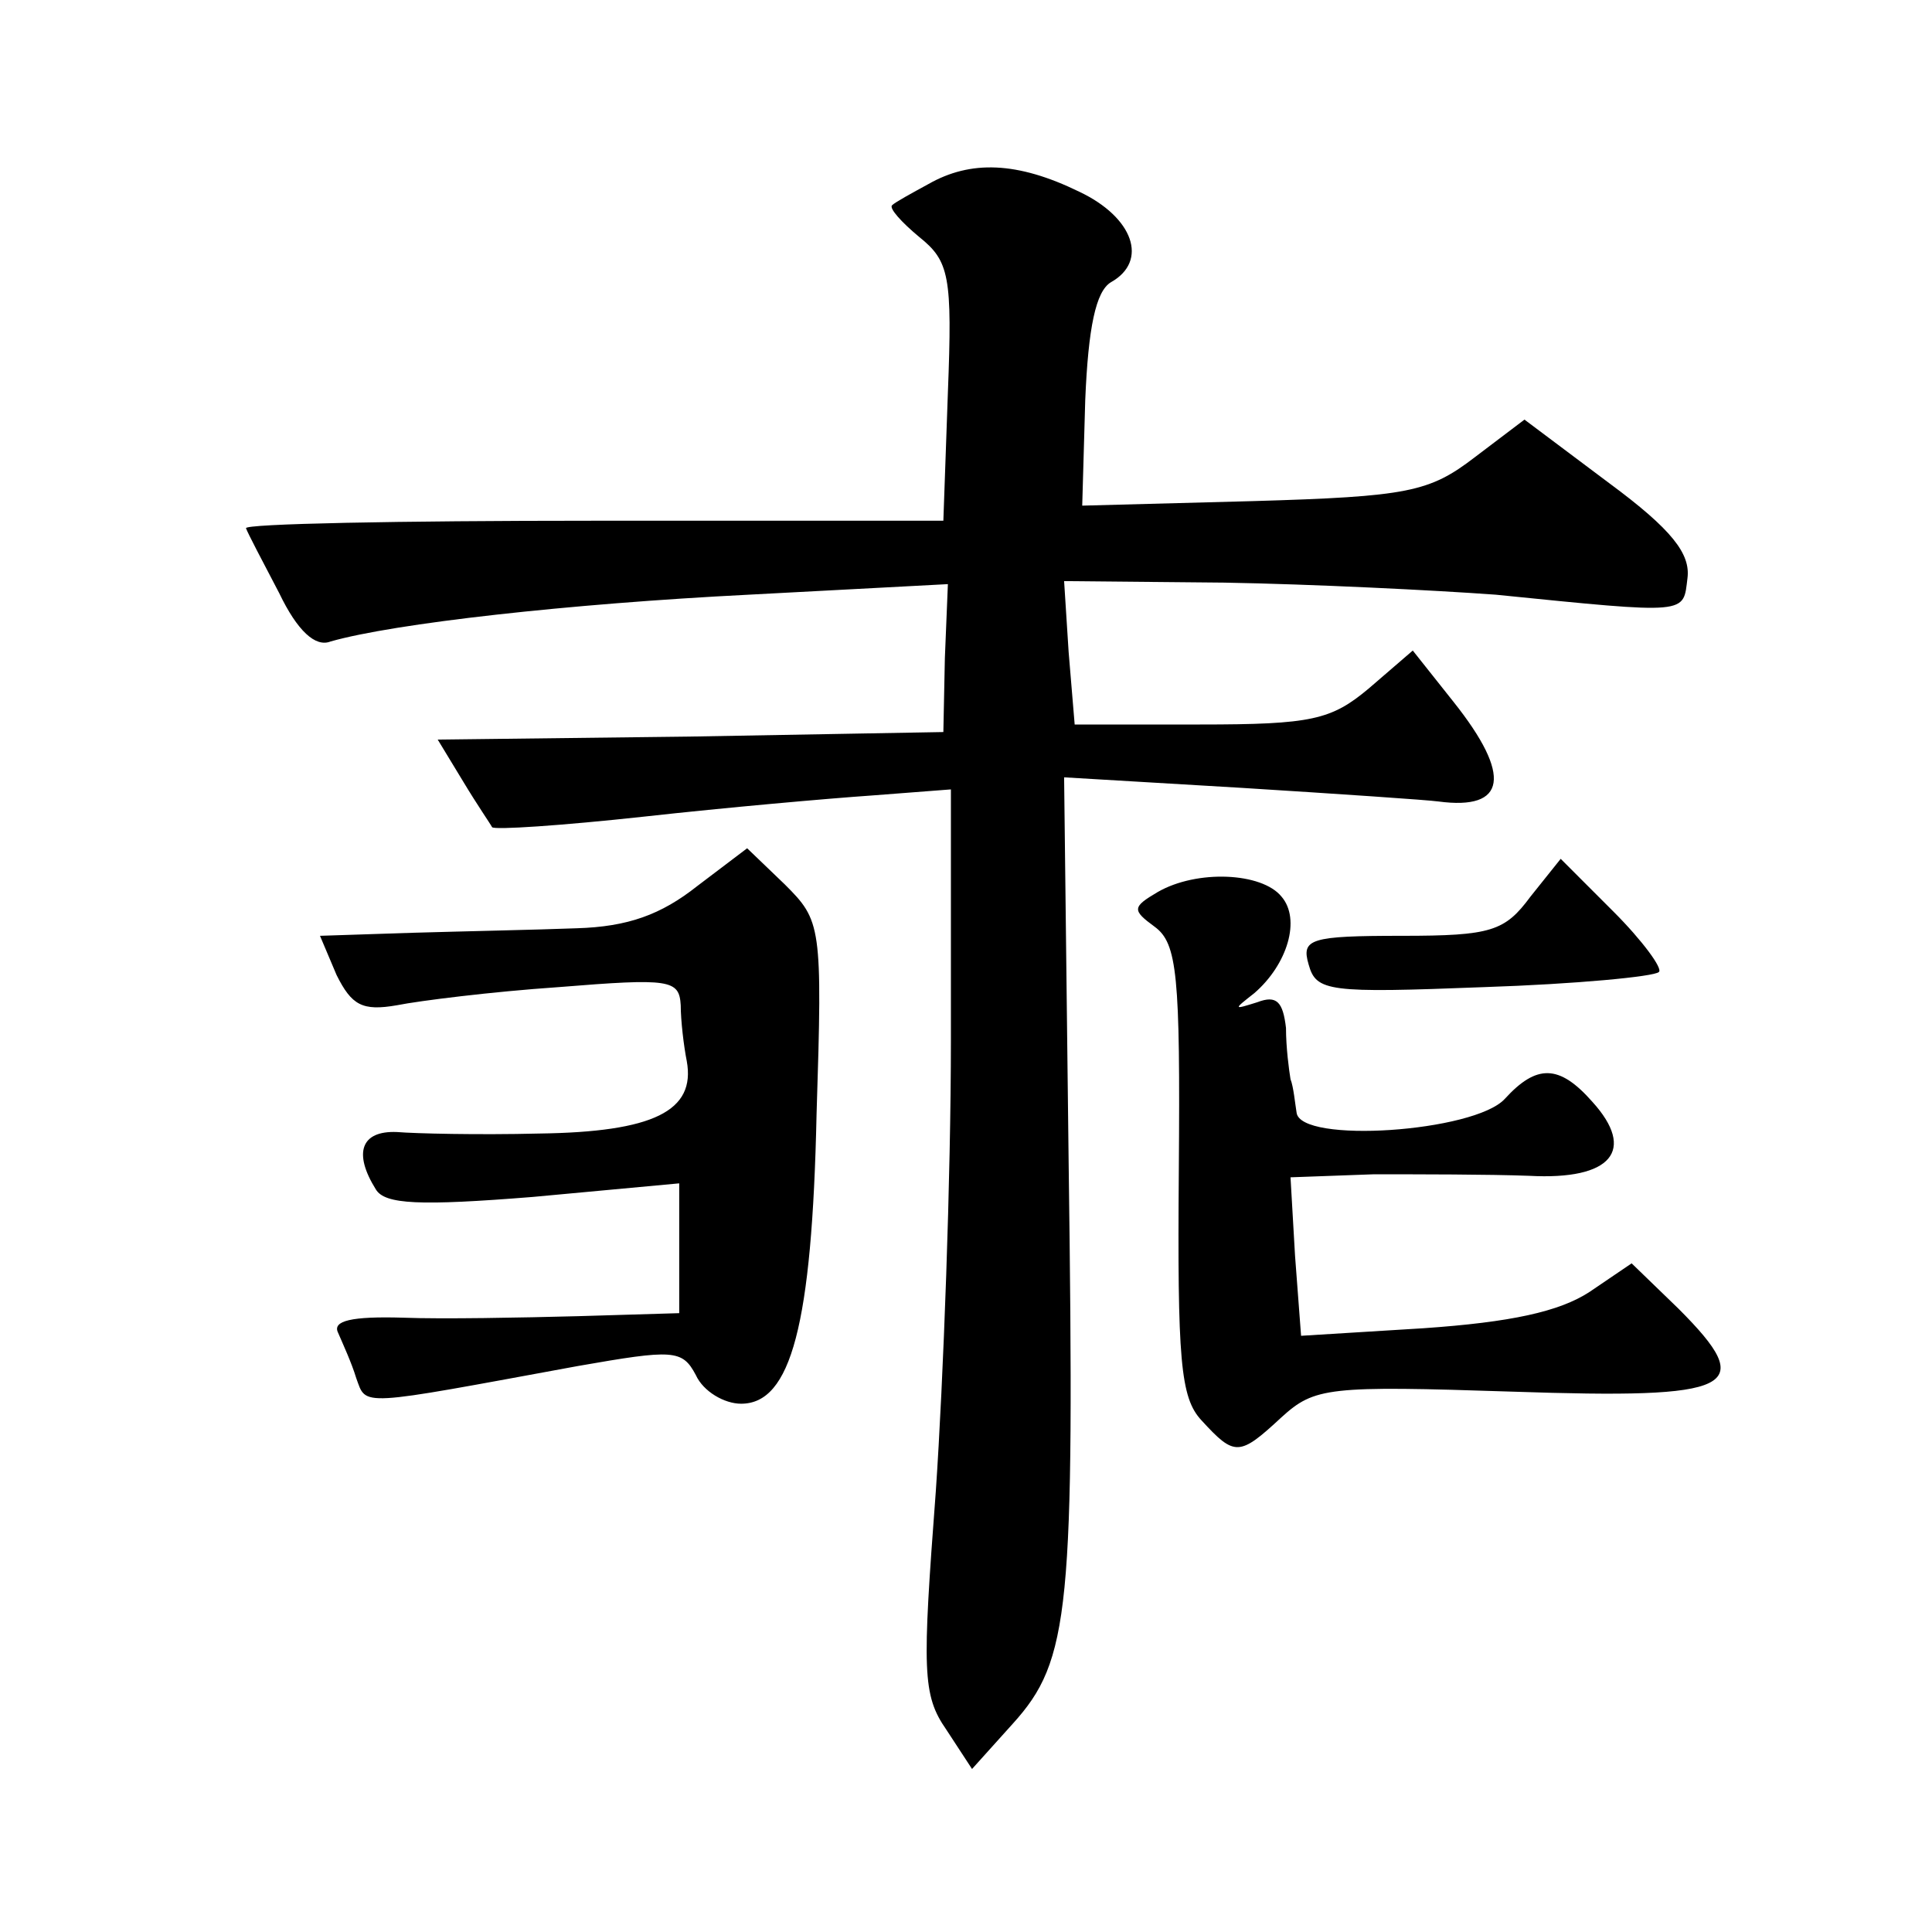 <?xml version="1.0" standalone="no"?>
<!DOCTYPE svg PUBLIC "-//W3C//DTD SVG 20010904//EN"
 "http://www.w3.org/TR/2001/REC-SVG-20010904/DTD/svg10.dtd">
<svg version="1.0" xmlns="http://www.w3.org/2000/svg"
 width="128pt" height="128pt" viewBox="0 0 128 128"
 preserveAspectRatio="xMidYMid meet">
<g transform="translate(0,128) scale(0.1,-0.1)"
fill="#0" stroke="none">
<path d="M615 1158 c-11 -6 -22 -12 -24 -14 -2 -2 6 -11 18 -21 20 -16 22 -26 19
-103 l-3 -85 -232 0 c-128 0 -232 -2 -230 -5 1 -3 11 -22 22 -43 12 -25 24 -36
34 -32 42 12 158 25 277 31 l132 7 -2 -49 -1 -49 -168 -3 -167 -2 17 -28 c9 -15
18 -28 19 -30 1 -2 46 1 101 7 54 6 122 12 151 14 l52 4 0 -166 c0 -91 -5 -226
-10 -299 -9 -119 -9 -135 7 -158 l17 -26 27 30 c38 42 41 75 37 372 l-3 255 118
-7 c64 -4 123 -8 130 -9 45 -6 49 17 10 66 l-27 34 -29 -25 c-25 -21 -38 -24 -112
-24 l-83 0 -4 48 -3 47 106 -1 c58 -1 139 -5 180 -8 129 -13 124 -13 127 11 2 16
-10 32 -52 63 l-56 42 -33 -25 c-30 -23 -44 -26 -147 -29 l-113 -3 2 70 c2 48 7
72 17 78 25 14 15 43 -21 60 -41 20 -72 21 -100 5z M462 693 c-24 -19 -46 -27 -80
-28 -26 -1 -75 -2 -109 -3 l-61 -2 11 -26 c10 -20 17 -24 40 -20 15 3 63 9 107
12 74 6 80 5 81 -12 0 -10 2 -27 4 -37 6 -33 -22 -47 -98 -48 -40 -1 -82 0 -94
1 -24 1 -29 -14 -14 -38 6 -10 29 -11 104 -5 l97 9 0 -43 0 -43 -67 -2 c-38 -1
-90 -2 -116 -1 -34 1 -47 -2 -43 -10 3 -7 9 -20 12 -30 7 -19 0 -19 147 8 63 11
69 11 78 -6 5 -11 19 -19 30 -19 33 0 47 52 50 192 4 125 3 128 -21 152 l-25 24
-33 -25z M1014 686 c-17 -23 -26 -26 -85 -26 -61 0 -67 -2 -62 -19 5 -18 13 -19
116 -15 61 2 113 7 116 10 3 2 -11 21 -30 40 l-35 35 -20 -25z M767 689 c-17 -10
-17 -12 -2 -23 15 -11 17 -32 16 -161 -1 -126 1 -151 15 -166 22 -24 25 -24 53
2 22 20 31 21 153 17 148 -5 163 2 110 55 l-31 30 -28 -19 c-20 -13 -52 -20 -110
-24 l-81 -5 -4 53 -3 52 55 2 c30 0 76 0 103 -1 55 -3 71 17 42 49 -22 25 -37 25
-58 2 -20 -22 -136 -30 -138 -9 -1 6 -2 17 -4 22 -1 6 -3 21 -3 34 -2 17 -6 22
-19 17 -16 -5 -16 -5 -2 6 22 19 31 49 18 64 -13 16 -56 18 -82 3z"/>
</g>
</svg>
